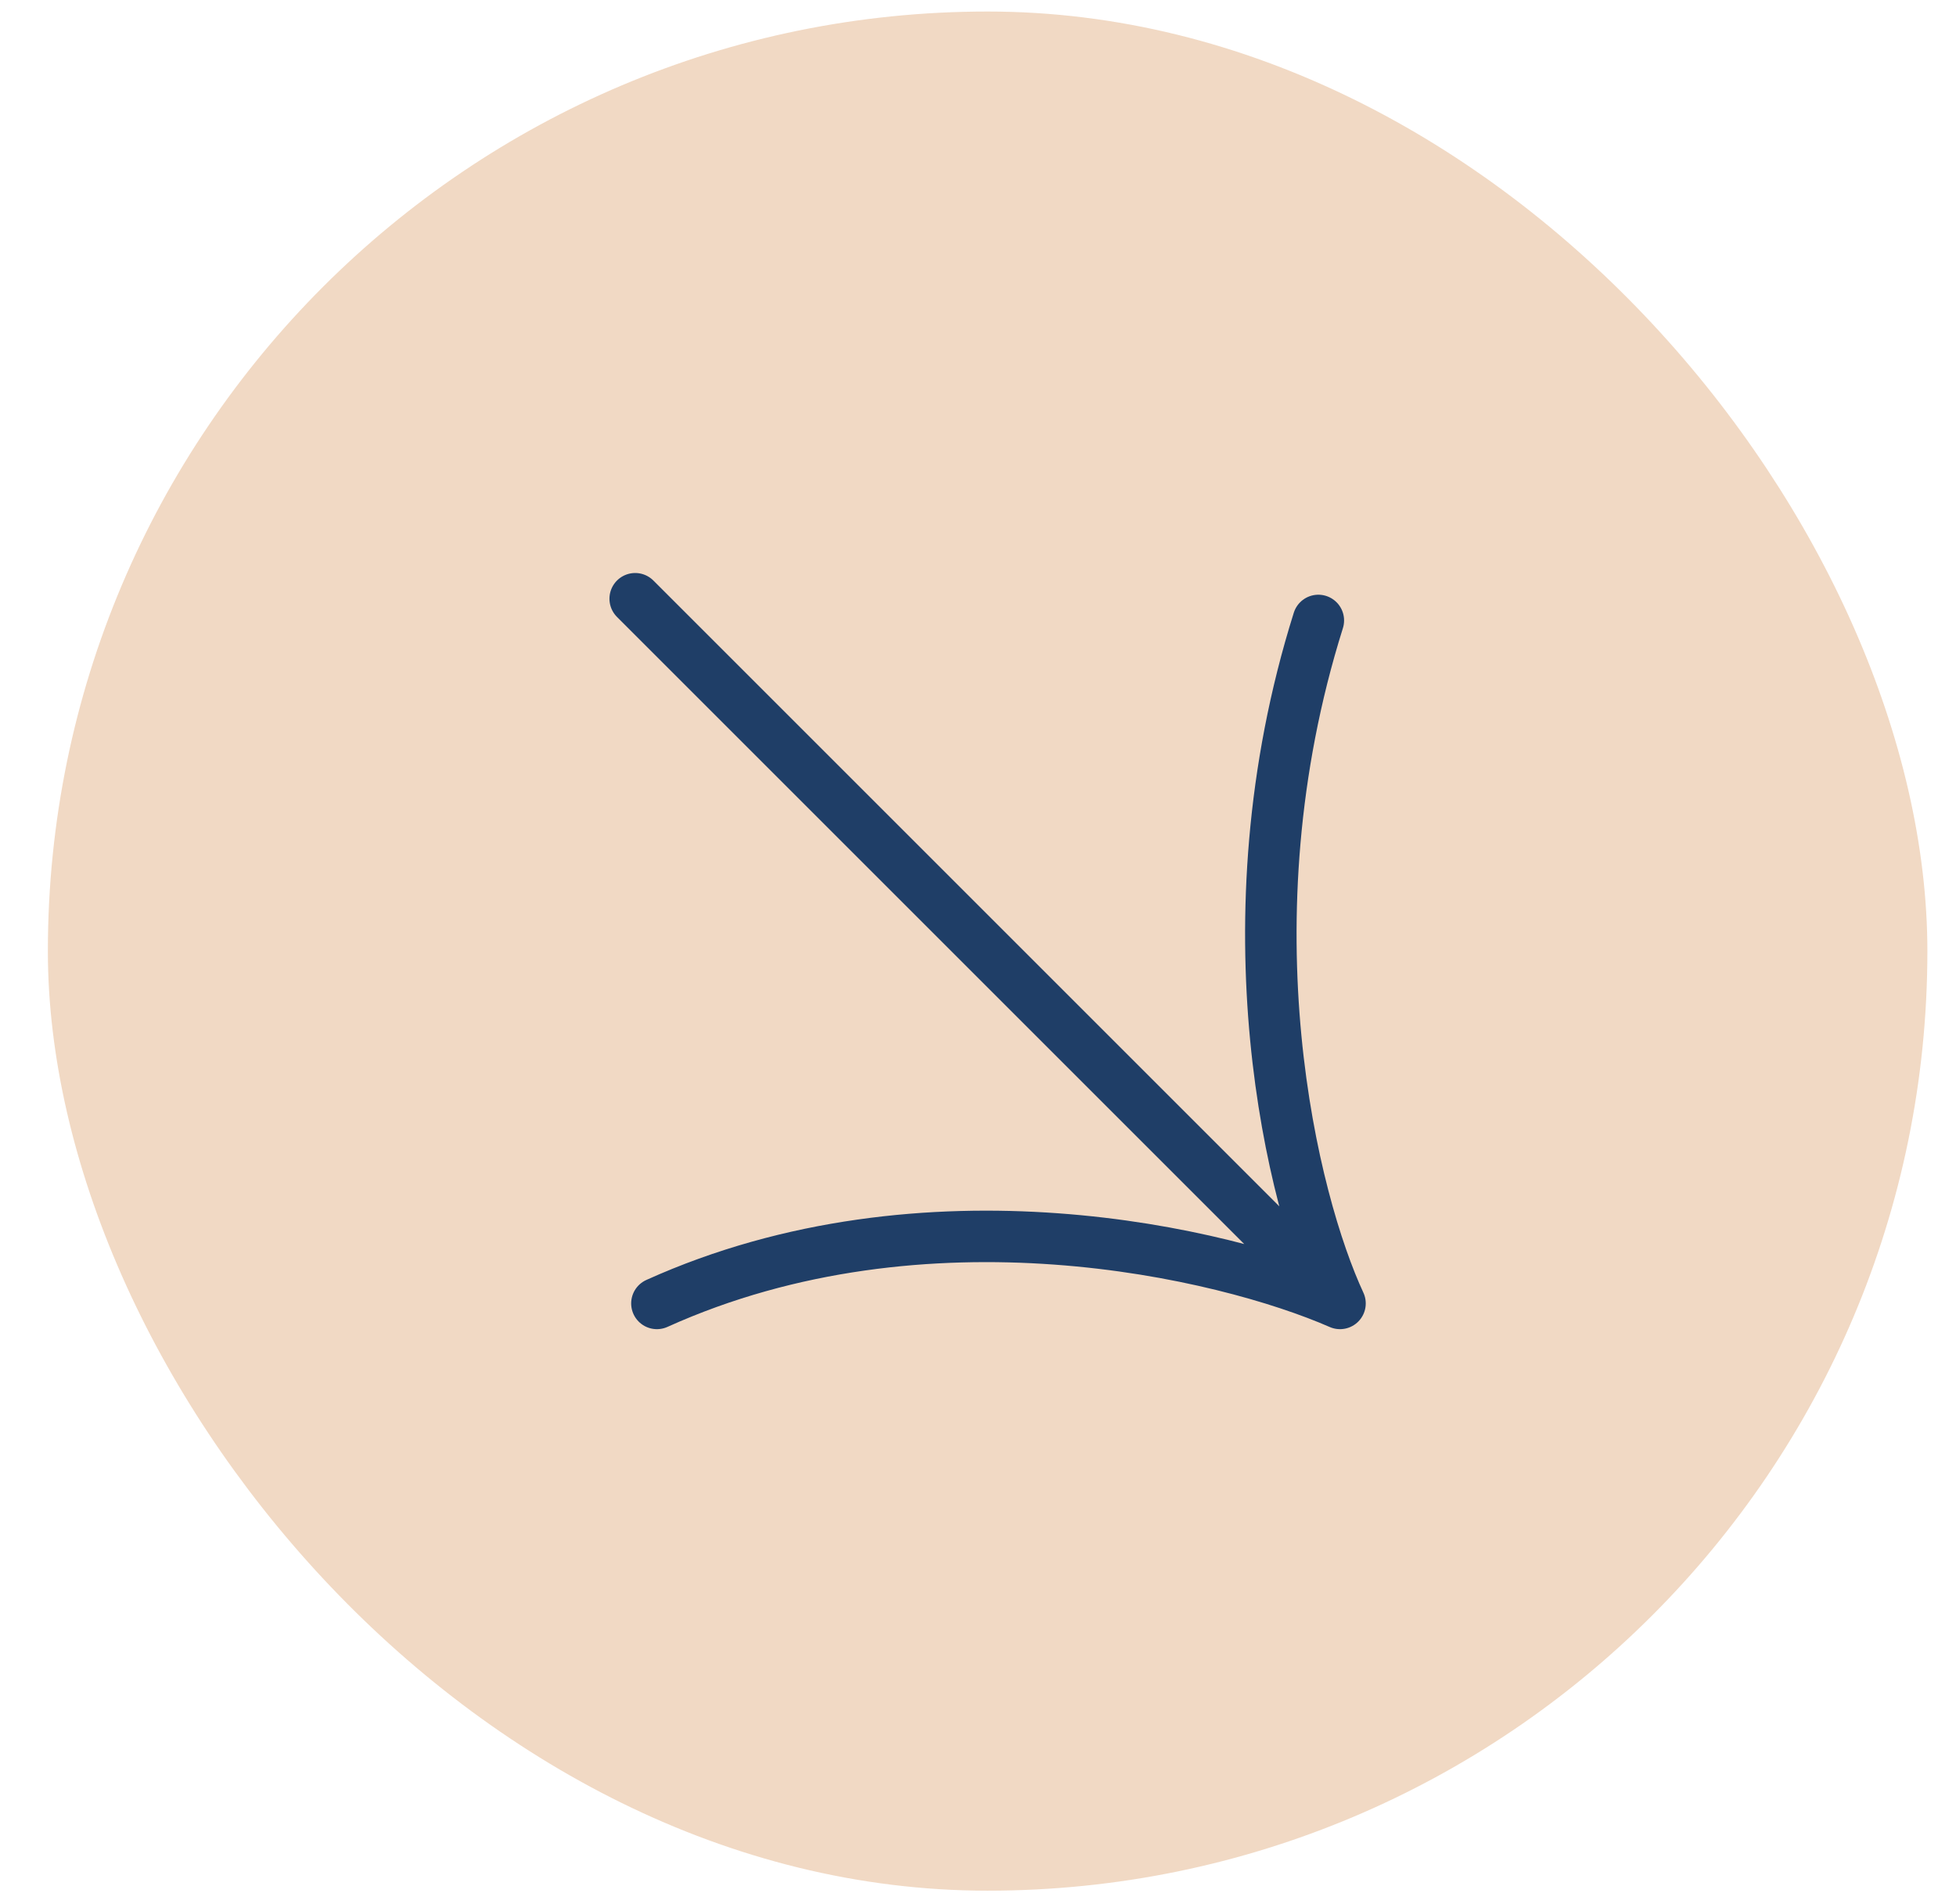 <?xml version="1.0" encoding="UTF-8"?>
<svg xmlns="http://www.w3.org/2000/svg" width="38" height="37" viewBox="0 0 38 37" fill="none">
  <rect x="0.93" y="0.224" width="36.514" height="36.514" rx="18.257" fill="#F1D9C4"></rect>
  <path d="M12.34 11.634L26.033 25.327M26.033 25.327C23.786 24.344 17.986 22.968 12.762 25.327M26.033 25.327C25.12 23.361 23.758 17.954 25.612 12.056" stroke="#1F3E67" stroke-linecap="round" stroke-linejoin="round"></path>
</svg>
